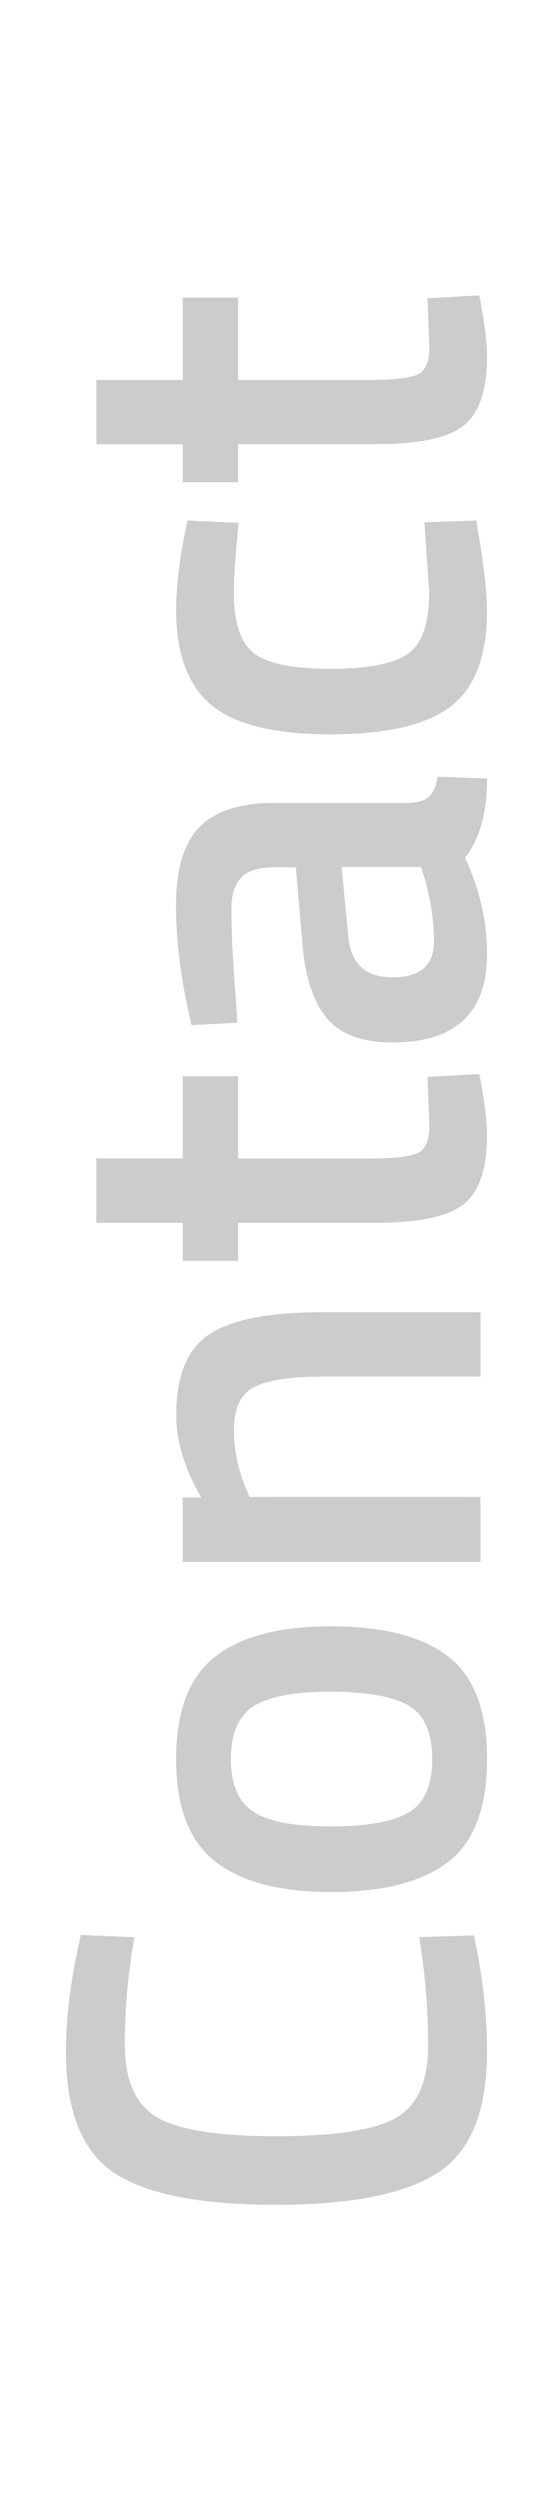 <?xml version="1.0" encoding="utf-8"?>
<!-- Generator: Adobe Illustrator 25.3.1, SVG Export Plug-In . SVG Version: 6.00 Build 0)  -->
<svg version="1.1" id="Ebene_1" xmlns="http://www.w3.org/2000/svg" xmlns:xlink="http://www.w3.org/1999/xlink" x="0px" y="0px"
	 viewBox="0 0 52 235" style="enable-background:new 0 0 52 235;" xml:space="preserve">
<style type="text/css">
	.st0{fill:#CCCCCC;}
</style>
<g>
	<path class="st0" d="M45.8,192.85c0,5.6-1.55,9.4-4.65,11.4c-3.1,2-8.19,3-15.29,3c-7.09,0-12.14-1.01-15.15-3.02
		c-3-2.02-4.51-5.8-4.51-11.37c0-3.32,0.47-6.98,1.4-10.98l5.04,0.22c-0.6,3.36-0.9,6.72-0.9,10.08s1,5.64,3,6.83
		c2,1.2,5.75,1.79,11.26,1.79s9.26-0.58,11.26-1.74s3-3.42,3-6.78s-0.28-6.76-0.84-10.19l5.15-0.17
		C45.38,185.76,45.8,189.4,45.8,192.85z"/>
	<path class="st0" d="M20.2,174.95c-2.43-1.92-3.64-5.12-3.64-9.6c0-4.48,1.21-7.68,3.64-9.6c2.43-1.92,6.07-2.88,10.92-2.88
		s8.51,0.93,10.98,2.8c2.46,1.87,3.7,5.1,3.7,9.69s-1.23,7.82-3.7,9.69c-2.46,1.87-6.12,2.8-10.98,2.8
		C26.27,177.84,22.63,176.88,20.2,174.95z M38.4,170.39c1.49-0.86,2.24-2.54,2.24-5.04s-0.75-4.18-2.24-5.04s-3.94-1.29-7.34-1.29
		s-5.81,0.46-7.22,1.37c-1.42,0.92-2.13,2.57-2.13,4.96s0.71,4.04,2.13,4.96c1.42,0.92,3.83,1.37,7.22,1.37
		C34.47,171.68,36.91,171.25,38.4,170.39z"/>
	<path class="st0" d="M45.18,140.71v6.1h-28v-6.05h1.74c-1.57-2.72-2.35-5.3-2.35-7.73c0-3.73,1.06-6.28,3.16-7.64
		c2.11-1.36,5.59-2.04,10.44-2.04h15.01v6.05H30.34c-3.02,0-5.17,0.33-6.44,0.98s-1.9,1.99-1.9,4c0,1.9,0.37,3.73,1.12,5.49
		l0.34,0.84C23.46,140.7,45.18,140.7,45.18,140.71z"/>
	<path class="st0" d="M22.39,101.17v7.73h12.32c2.28,0,3.79-0.17,4.54-0.5c0.75-0.34,1.12-1.19,1.12-2.58l-0.17-4.59l4.87-0.28
		c0.48,2.5,0.73,4.41,0.73,5.71c0,3.17-0.73,5.35-2.18,6.52s-4.2,1.76-8.23,1.76h-13v3.58h-5.21v-3.58H9.06v-6.05h8.12v-7.73h5.21
		V101.17z"/>
	<path class="st0" d="M25.8,75.47h12.77c0.82-0.04,1.43-0.25,1.82-0.64s0.64-1,0.76-1.82l4.65,0.17c0,3.21-0.69,5.69-2.07,7.45
		c1.38,2.99,2.07,5.99,2.07,9.02c0,5.56-2.97,8.34-8.9,8.34c-2.84,0-4.89-0.76-6.16-2.27c-1.27-1.51-2.03-3.84-2.3-6.97l-0.62-7.22
		H25.8c-1.49,0-2.54,0.33-3.14,0.98c-0.6,0.65-0.9,1.62-0.9,2.88c0,2.39,0.15,5.38,0.45,8.96l0.11,1.79l-4.31,0.22
		c-0.97-4.07-1.46-7.81-1.46-11.23s0.74-5.88,2.21-7.39C20.25,76.23,22.59,75.47,25.8,75.47z M32.75,88.01
		c0.22,2.58,1.62,3.86,4.2,3.86s3.86-1.14,3.86-3.42c0-1.87-0.3-3.84-0.9-5.94l-0.34-1.01h-7.45L32.75,88.01z"/>
	<path class="st0" d="M16.56,57.33c0-1.98,0.26-4.31,0.78-7l0.28-1.4l4.82,0.22c-0.3,2.95-0.45,5.13-0.45,6.55
		c0,2.84,0.64,4.74,1.9,5.71c1.27,0.97,3.66,1.46,7.17,1.46s5.94-0.47,7.28-1.4s2.02-2.87,2.02-5.82l-0.45-6.55l4.87-0.17
		c0.67,3.77,1.01,6.61,1.01,8.51c0,4.26-1.15,7.25-3.44,8.99c-2.3,1.74-6.06,2.6-11.28,2.6c-5.23,0-8.95-0.91-11.17-2.74
		S16.56,61.47,16.56,57.33z"/>
	<path class="st0" d="M22.39,27.98v7.73h12.32c2.28,0,3.79-0.17,4.54-0.5c0.75-0.34,1.12-1.19,1.12-2.58l-0.17-4.59l4.87-0.28
		c0.48,2.5,0.73,4.41,0.73,5.71c0,3.17-0.73,5.35-2.18,6.52c-1.46,1.18-4.2,1.76-8.23,1.76h-13v3.58h-5.21v-3.57H9.06v-6.05h8.12
		v-7.73H22.39z"/>
</g>
</svg>
